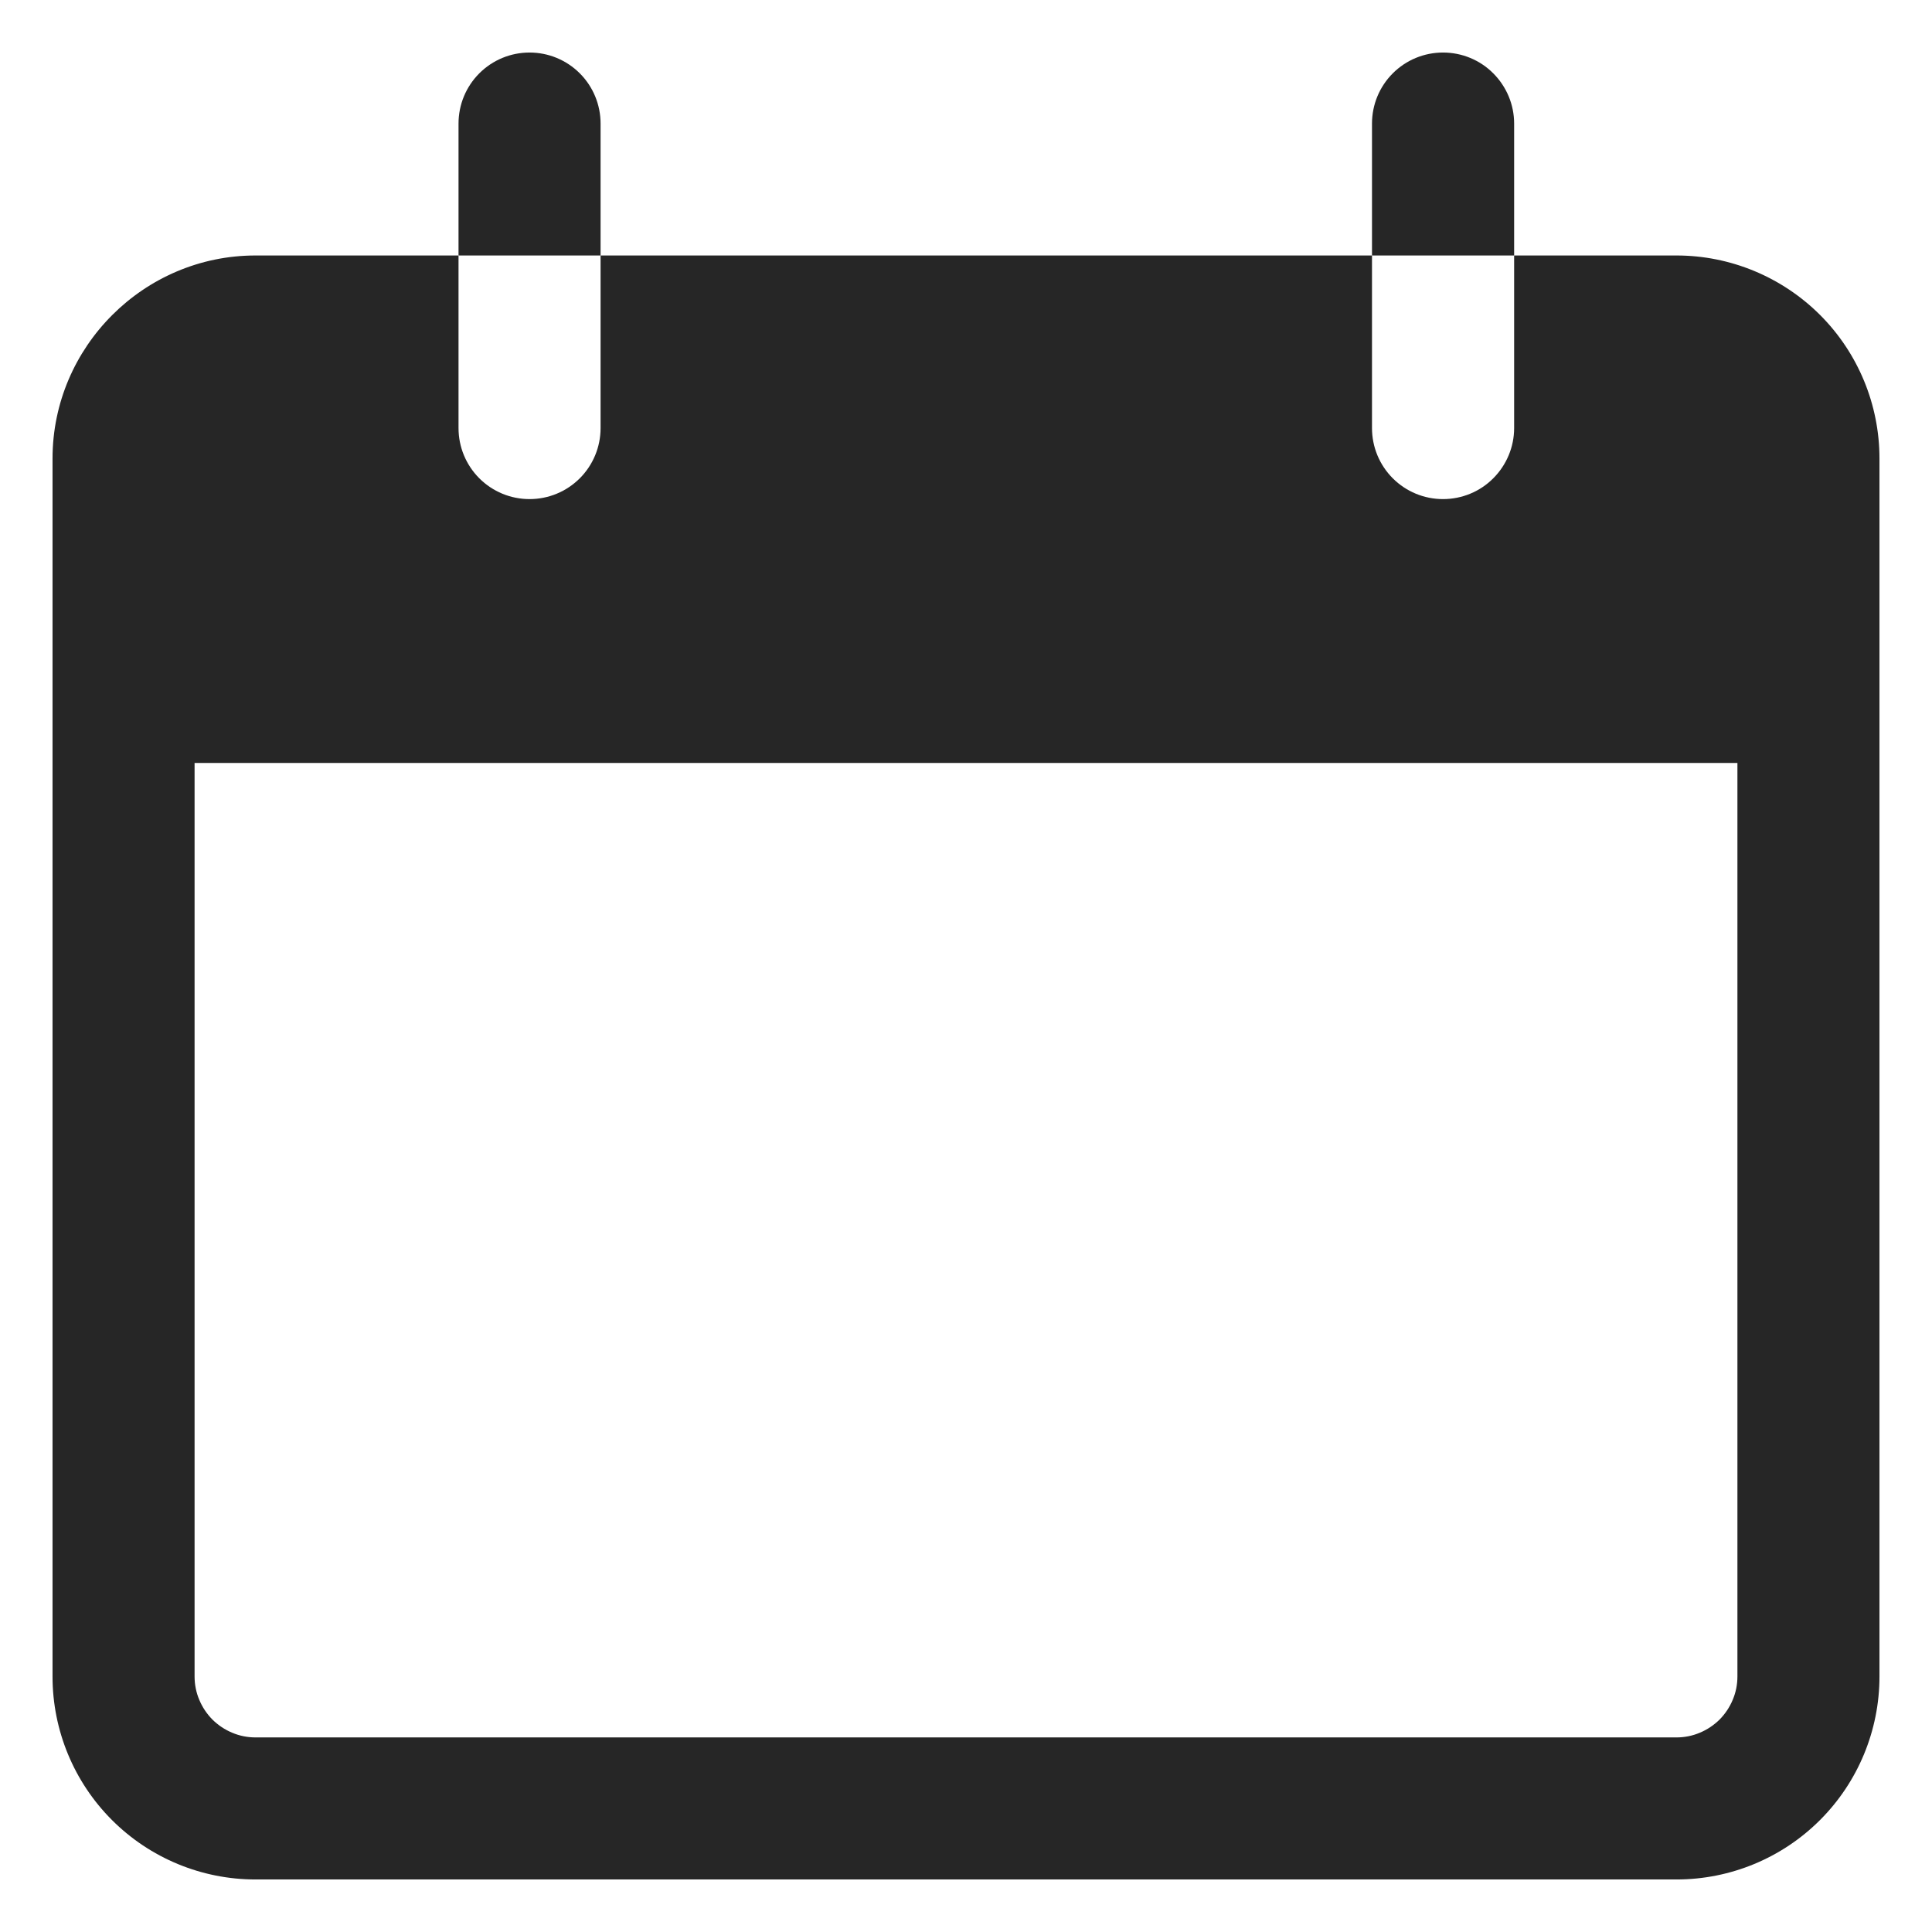 <svg width="21" height="21" viewBox="0 0 21 21" fill="none" xmlns="http://www.w3.org/2000/svg">
<g clip-path="url(#clip0_85_5)">
<path d="M14.913 2.777V1.343C14.913 1.138 14.994 0.942 15.139 0.797C15.284 0.652 15.48 0.571 15.685 0.571C15.89 0.571 16.087 0.652 16.231 0.797C16.376 0.942 16.458 1.138 16.458 1.343V2.777H14.913Z" fill="#262626"/>
<path fill-rule="evenodd" clip-rule="evenodd" d="M16.458 2.777H18.223C18.808 2.777 19.369 3.01 19.783 3.423C20.197 3.837 20.429 4.398 20.429 4.984V18.223C20.429 18.808 20.197 19.369 19.783 19.783C19.369 20.197 18.808 20.429 18.223 20.429H2.777C2.192 20.429 1.631 20.197 1.217 19.783C0.803 19.369 0.571 18.808 0.571 18.223V4.984C0.571 3.77 1.564 2.777 2.777 2.777H4.984V4.653C4.984 4.858 5.065 5.054 5.21 5.199C5.355 5.344 5.551 5.425 5.756 5.425C5.961 5.425 6.157 5.344 6.302 5.199C6.447 5.054 6.528 4.858 6.528 4.653V2.777H14.913V4.653C14.913 4.858 14.994 5.054 15.139 5.199C15.284 5.344 15.48 5.425 15.685 5.425C15.89 5.425 16.087 5.344 16.231 5.199C16.376 5.054 16.458 4.858 16.458 4.653V2.777ZM2.115 18.223V8.293H18.885V18.223C18.885 18.31 18.868 18.396 18.834 18.476C18.801 18.556 18.752 18.629 18.691 18.691C18.629 18.752 18.556 18.801 18.476 18.834C18.396 18.868 18.31 18.885 18.223 18.885H2.777C2.69 18.885 2.604 18.868 2.524 18.834C2.444 18.801 2.371 18.752 2.309 18.691C2.248 18.629 2.199 18.556 2.166 18.476C2.132 18.396 2.115 18.31 2.115 18.223Z" fill="#262626"/>
<path d="M4.984 2.777H6.528V1.343C6.528 1.138 6.447 0.942 6.302 0.797C6.157 0.652 5.961 0.571 5.756 0.571C5.551 0.571 5.355 0.652 5.21 0.797C5.065 0.942 4.984 1.138 4.984 1.343V2.777Z" fill="#262626"/>
</g>
<defs>
<clipPath id="clip0_85_5">
<rect width="21" height="21" fill="white"/>
</clipPath>
</defs>
</svg>
